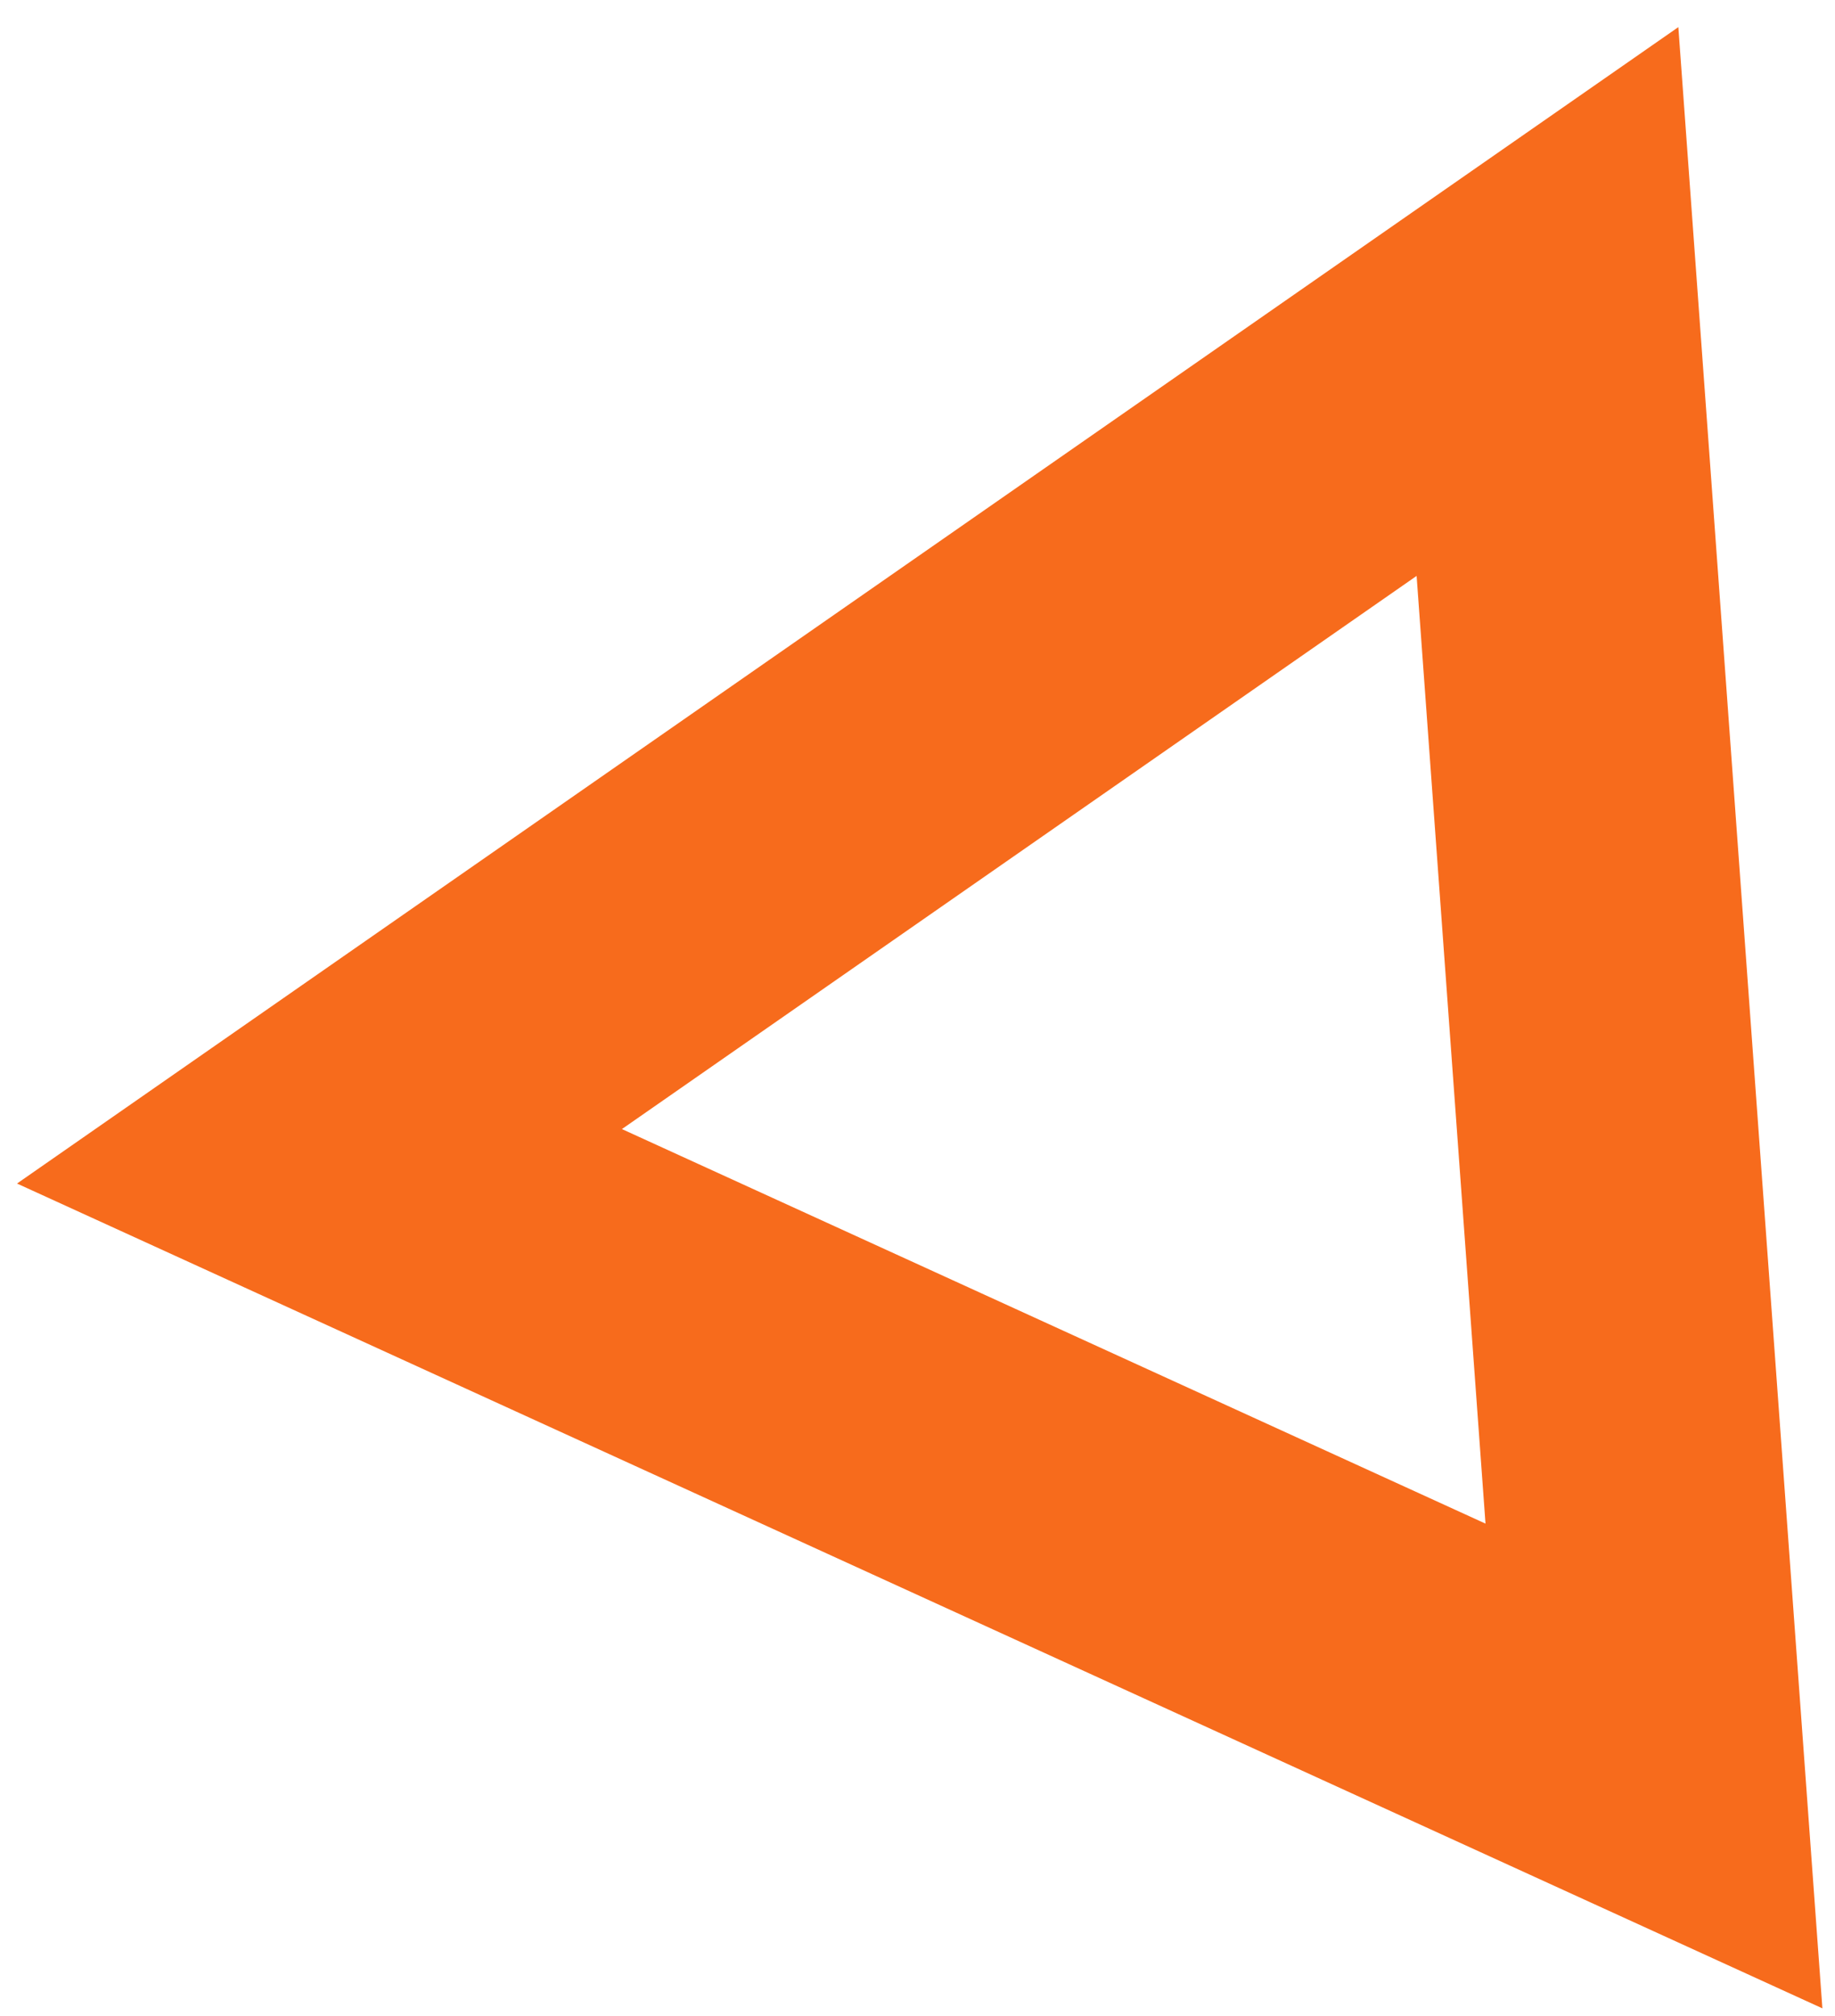 <svg width="61" height="67" viewBox="0 0 61 67" version="1.1" xmlns="http://www.w3.org/2000/svg" xmlns:xlink="http://www.w3.org/1999/xlink">
<title>Path 4</title>
<desc>Created using Figma</desc>
<g id="Canvas" transform="translate(4258 2848)">
<rect x="-4258" y="-2848" width="61" height="67" fill="#FFFFFF"/>
<clipPath id="clip-0" clip-rule="evenodd">
<path d="M -5859 -3543L -3959 -3543L -3959 -149L -5859 -149L -5859 -3543Z" fill="#FFFFFF"/>
</clipPath>
<g id="Garaj&#196;&#177; tan&#196;&#177;y&#196;&#177;n" clip-path="url(#clip-0)">
<g id="Rectangle Copy" opacity="0.1">
<use xlink:href="#path0_fill" transform="translate(-5859 -3091)" fill="#FFFFFF"/>
</g>
<g id="Path 4 Copy 3">
<g id="Path 4">
<use xlink:href="#path1_stroke" transform="matrix(0.643 -0.766 0.766 0.643 -4247.38 -2809.57)" fill="#F76B1C"/>
</g>
</g>
</g>
</g>
<defs>
<path id="path0_fill" fill-rule="evenodd" d="M 0 0L 1900 0L 1900 2715L 0 2715L 0 0Z"/>
<path id="path1_stroke" d="M 0 0L 1.307 -4.826L -7.157 -7.118L -4.819 1.333L 0 0ZM 13 47L 8.181 48.333L 10.431 56.467L 16.484 50.586L 13 47ZM 48 13L 51.484 16.586L 57.781 10.469L 49.307 8.174L 48 13ZM -4.819 1.333L 8.181 48.333L 17.819 45.667L 4.819 -1.333L -4.819 1.333ZM 16.484 50.586L 51.484 16.586L 44.516 9.414L 9.516 43.414L 16.484 50.586ZM 49.307 8.174L 1.307 -4.826L -1.307 4.826L 46.693 17.826L 49.307 8.174Z"/>
</defs>
</svg>
